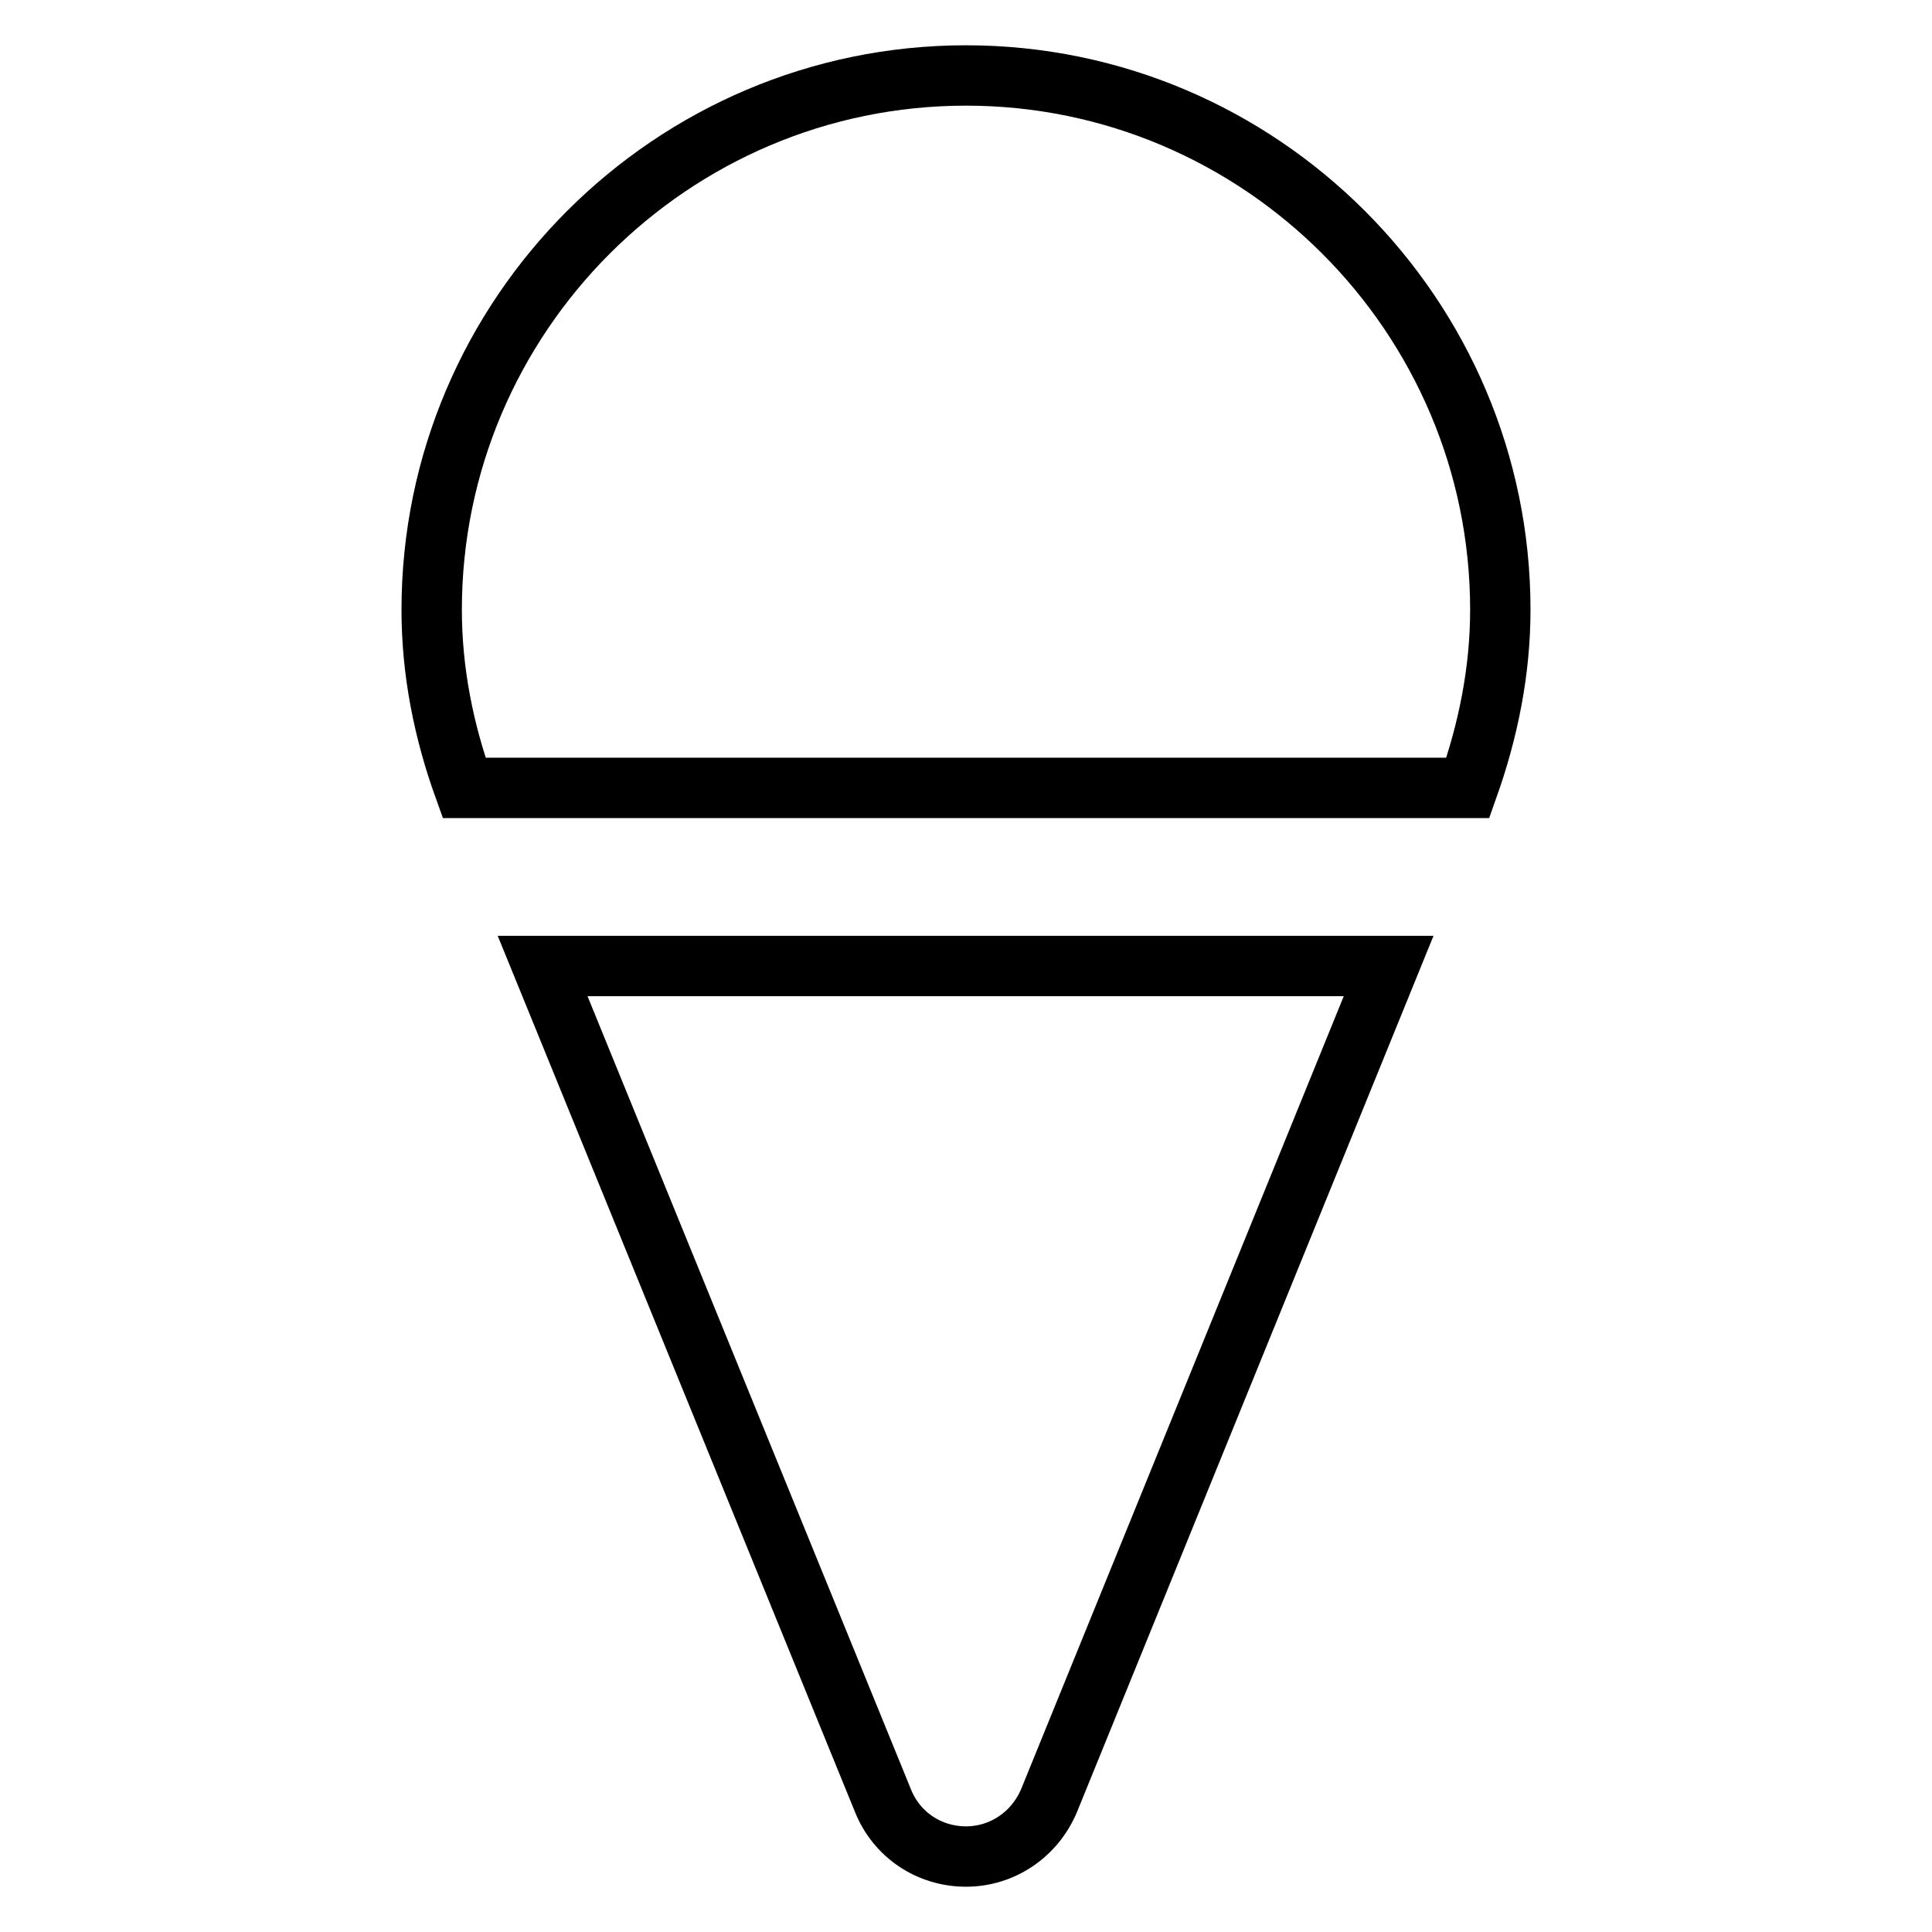<?xml version="1.0" encoding="utf-8"?>
<!-- Svg Vector Icons : http://www.onlinewebfonts.com/icon -->
<!DOCTYPE svg PUBLIC "-//W3C//DTD SVG 1.1//EN" "http://www.w3.org/Graphics/SVG/1.1/DTD/svg11.dtd">
<svg version="1.1" xmlns="http://www.w3.org/2000/svg" xmlns:xlink="http://www.w3.org/1999/xlink" x="0px" y="0px" viewBox="0 0 256 256" enable-background="new 0 0 256 256" xml:space="preserve">
<g> <path stroke-width="8" fill-opacity="0" stroke="#000000"  d="M128,10c-39,0-70.8,31.8-70.8,70.8c0,8.2,1.6,16.1,4.3,23.6h133c2.7-7.6,4.3-15.5,4.3-23.6 C198.8,41.8,167,10,128,10z M117,238.6c1.8,4.5,6.1,7.4,11,7.4c4.8,0,9.1-2.9,11-7.4L184,128H71.9L117,238.6z"/></g>
</svg>